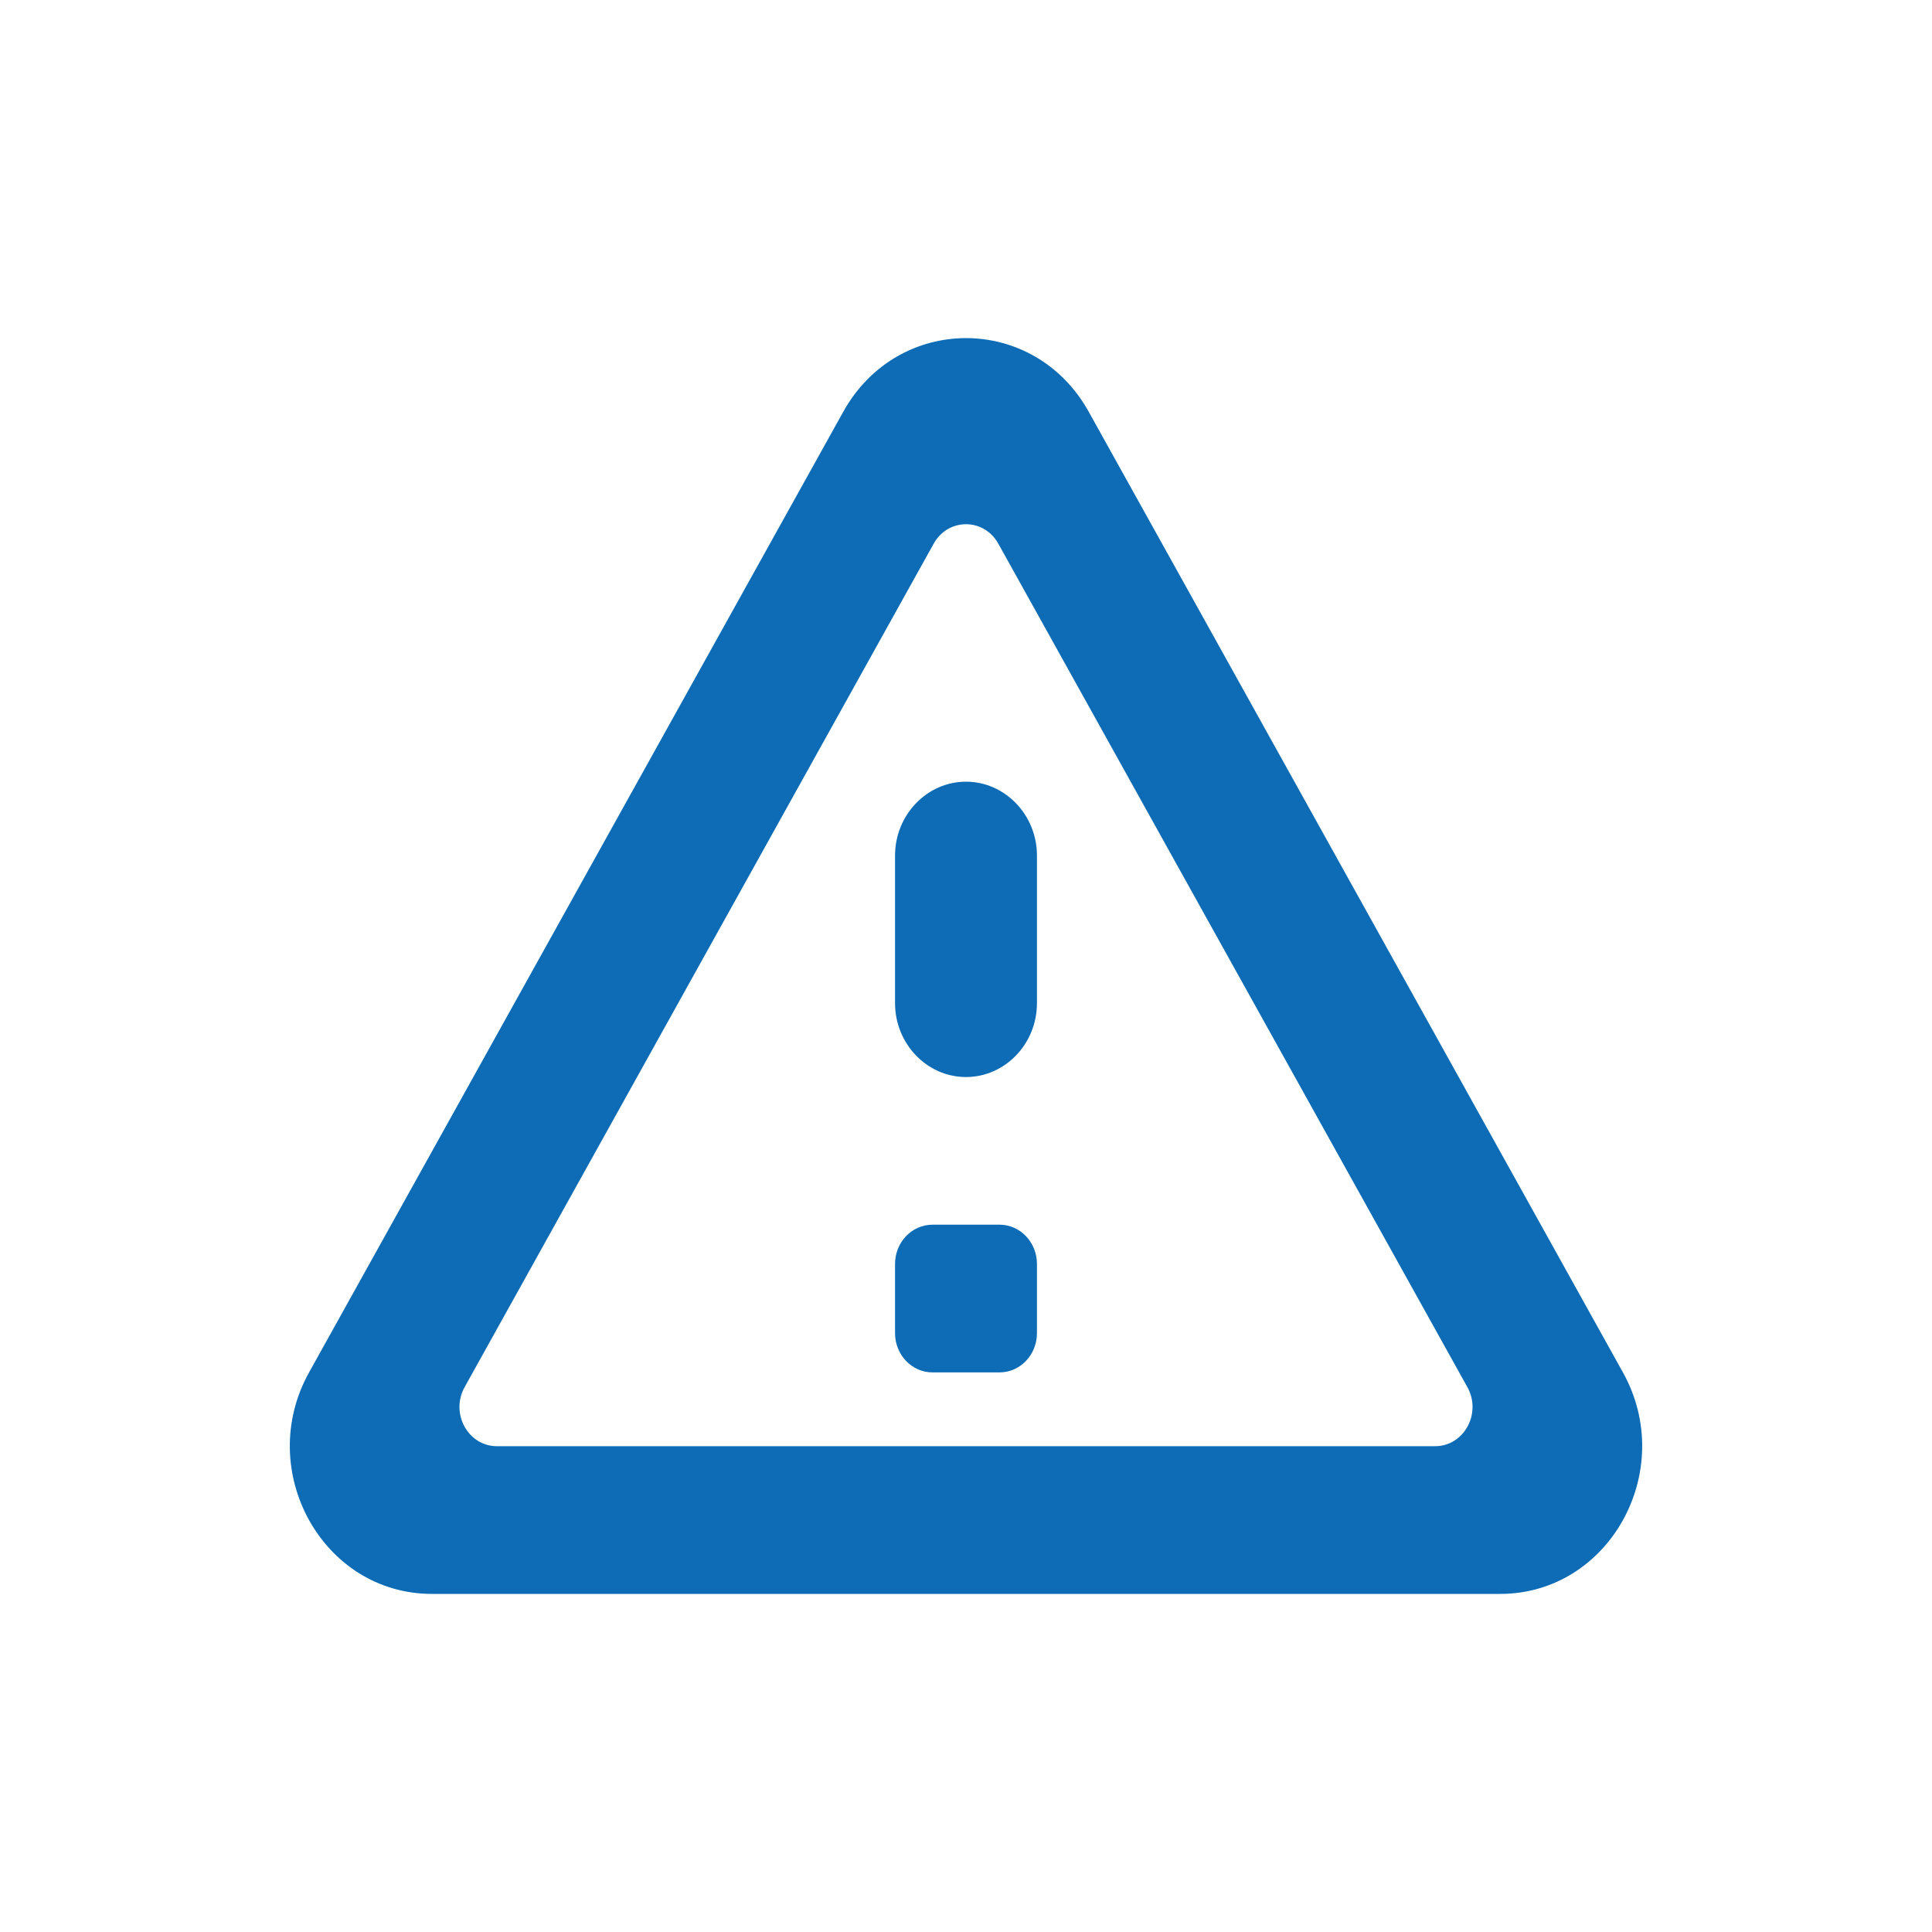 <?xml version="1.0" encoding="UTF-8"?> <svg xmlns="http://www.w3.org/2000/svg" width="40" height="40" viewBox="0 0 40 40" fill="none"><rect width="40" height="40" fill="white"></rect><path d="M19.331 11.256C19.63 10.719 20.37 10.719 20.669 11.256L30.381 28.72C30.682 29.262 30.31 29.942 29.712 29.942H10.288C9.69 29.942 9.318 29.262 9.619 28.72L19.331 11.256ZM6.399 28.414C5.268 30.447 6.678 33 8.94 33H31.06C33.322 33 34.732 30.447 33.601 28.414L22.541 8.525C21.41 6.492 18.59 6.492 17.459 8.525L6.399 28.414ZM18.531 17.713V20.77C18.531 21.611 19.192 22.299 20 22.299C20.808 22.299 21.469 21.611 21.469 20.77V17.713C21.469 16.872 20.808 16.184 20 16.184C19.192 16.184 18.531 16.872 18.531 17.713ZM18.531 26.169C18.531 25.72 18.878 25.356 19.305 25.356H20.695C21.122 25.356 21.469 25.72 21.469 26.169V27.601C21.469 28.05 21.122 28.414 20.695 28.414H19.305C18.878 28.414 18.531 28.05 18.531 27.601V26.169Z" fill="#0D6CB5"></path></svg> 